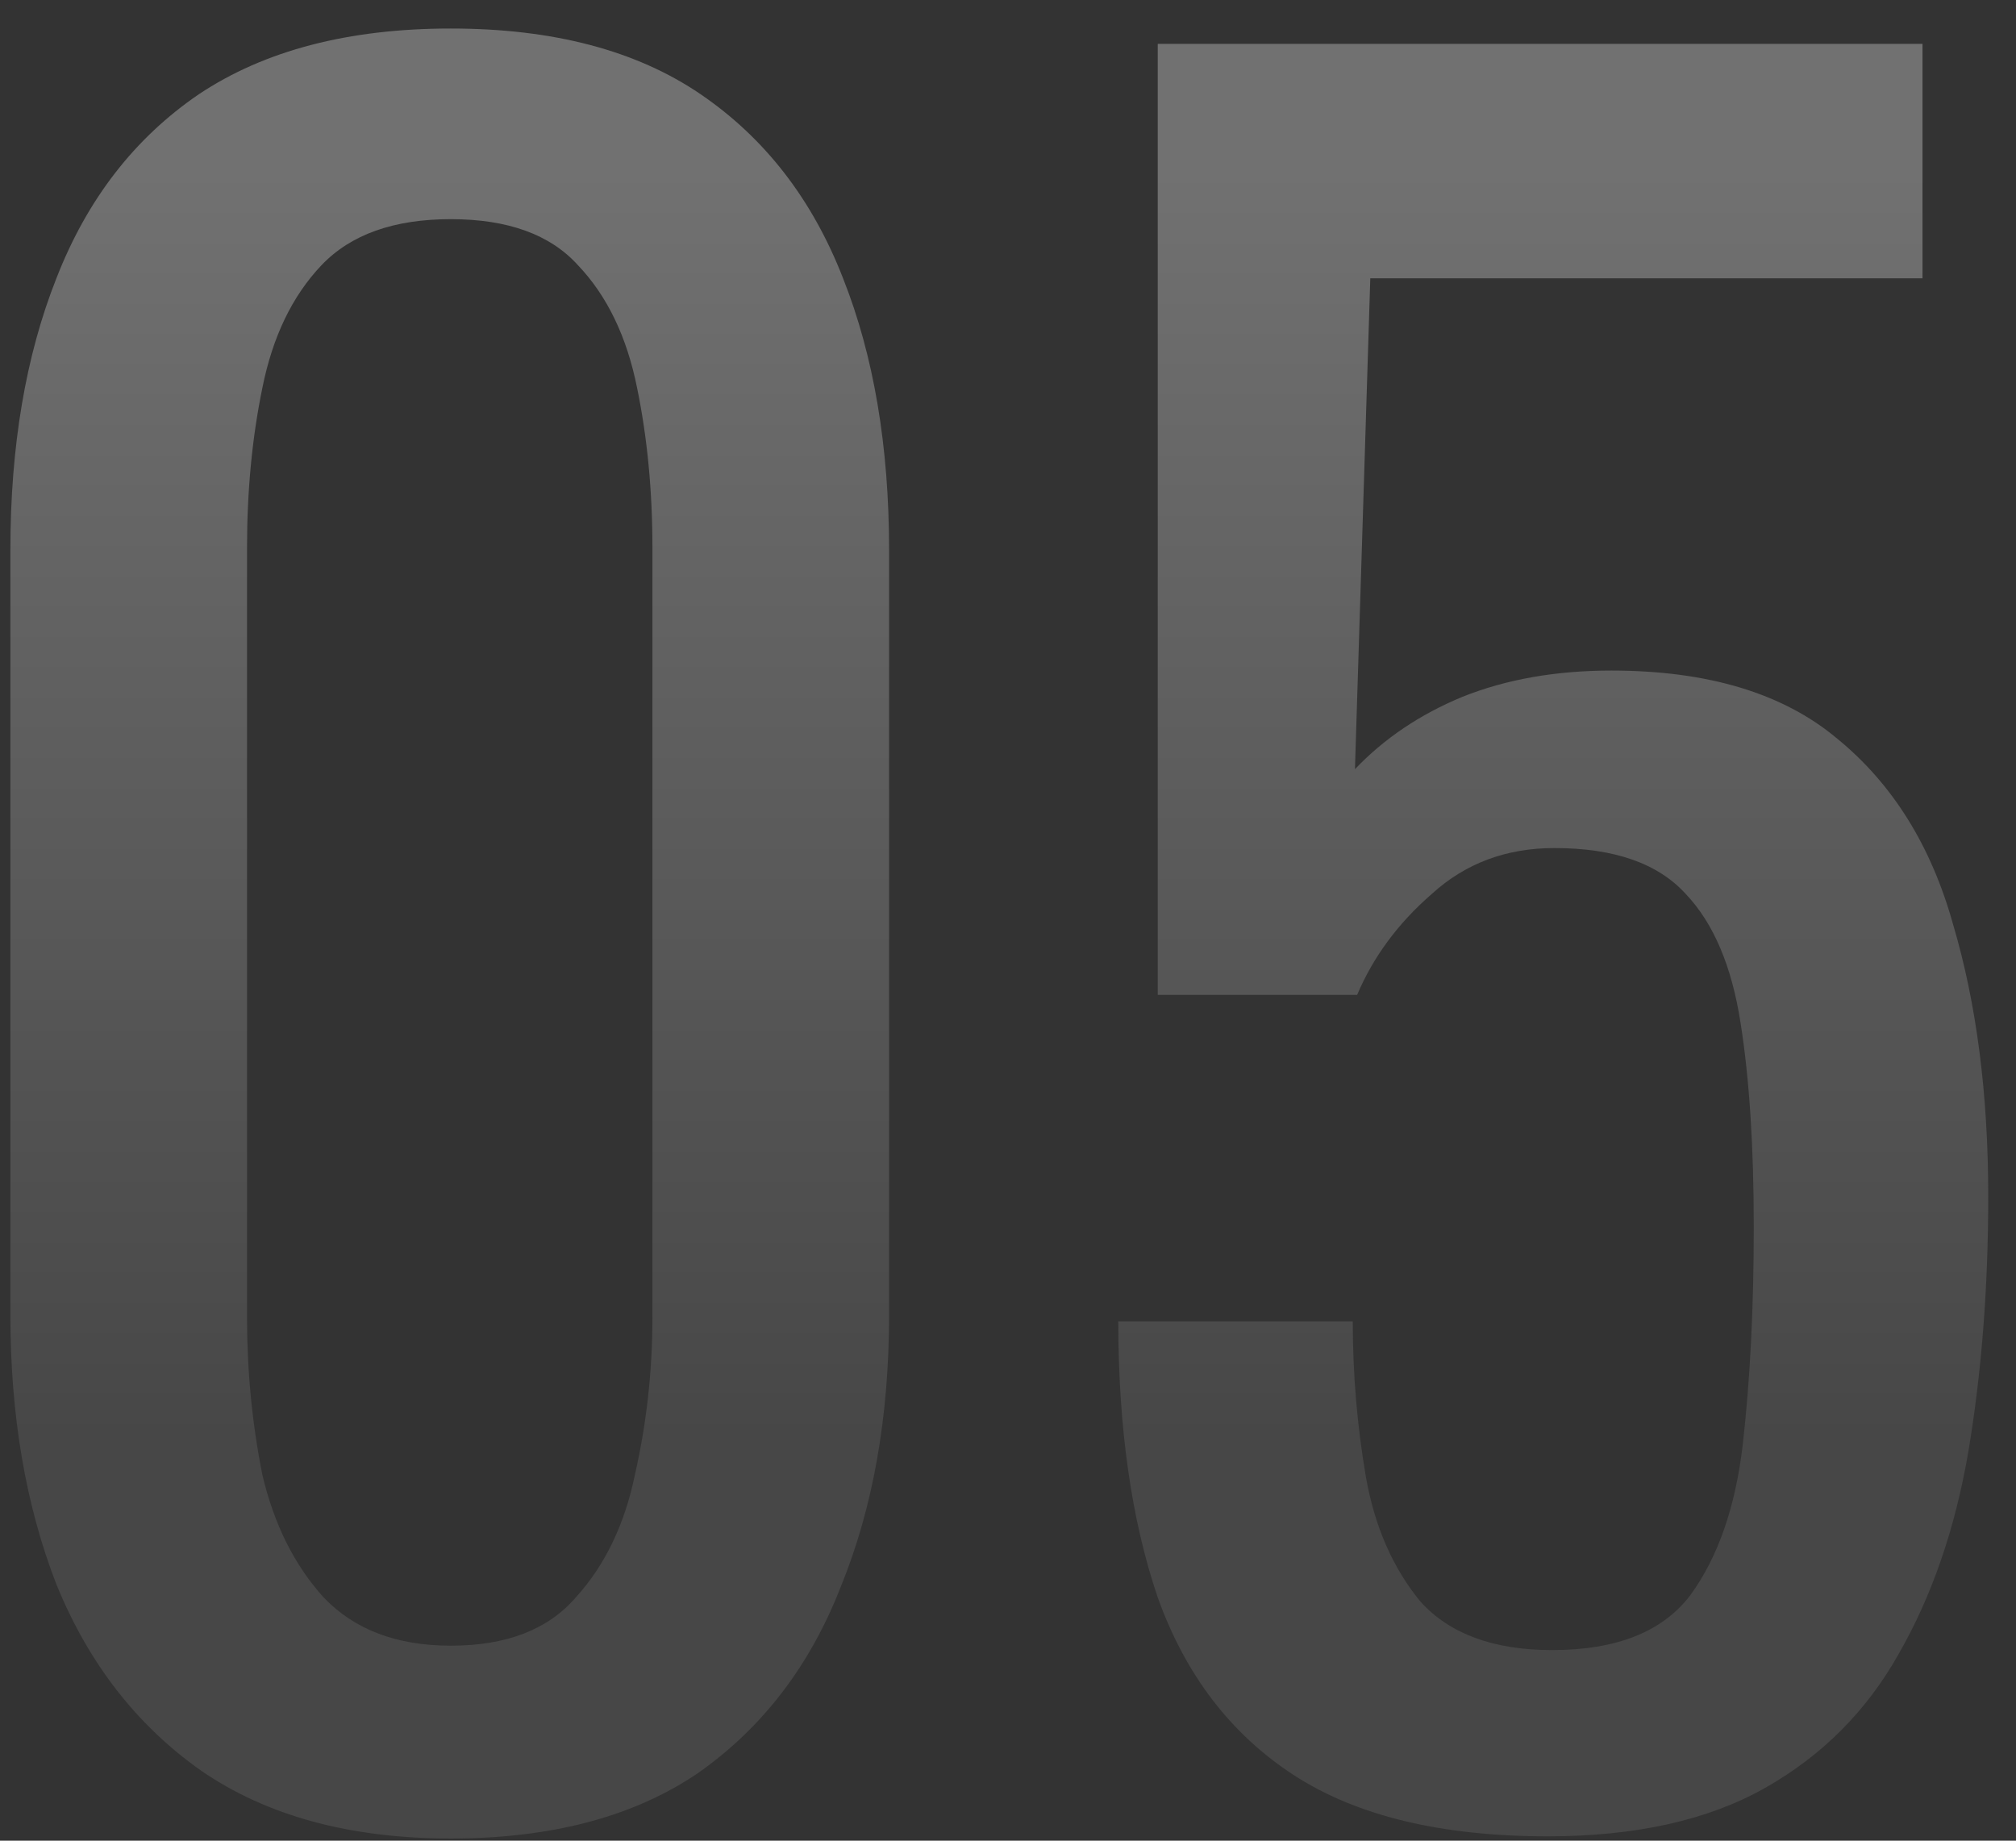 <?xml version="1.0" encoding="UTF-8"?> <svg xmlns="http://www.w3.org/2000/svg" width="69" height="63" viewBox="0 0 69 63" fill="none"><rect x="0" y="0" width="69" height="63" fill="#333333" stroke="none"/> <path opacity="0.3" d="M15.43 62.926C11.98 62.926 9.13 62.151 6.88 60.601C4.68 59.051 3.03 56.926 1.93 54.226C0.88 51.526 0.355 48.451 0.355 45.001V18.826C0.355 15.276 0.88 12.176 1.93 9.526C2.98 6.826 4.605 4.726 6.805 3.226C9.055 1.726 11.93 0.976 15.43 0.976C18.93 0.976 21.78 1.726 23.98 3.226C26.18 4.726 27.805 6.826 28.855 9.526C29.905 12.176 30.43 15.276 30.43 18.826V45.001C30.43 48.501 29.88 51.601 28.78 54.301C27.73 57.001 26.105 59.126 23.905 60.676C21.705 62.176 18.88 62.926 15.43 62.926ZM15.43 56.326C17.33 56.326 18.755 55.776 19.705 54.676C20.705 53.576 21.38 52.176 21.73 50.476C22.13 48.726 22.33 46.926 22.33 45.076V18.751C22.33 16.801 22.155 14.976 21.805 13.276C21.455 11.526 20.78 10.126 19.78 9.076C18.83 8.026 17.38 7.501 15.43 7.501C13.48 7.501 12.005 8.026 11.005 9.076C10.005 10.126 9.33 11.526 8.98 13.276C8.63 14.976 8.455 16.801 8.455 18.751V45.076C8.455 46.926 8.63 48.726 8.98 50.476C9.38 52.176 10.08 53.576 11.08 54.676C12.13 55.776 13.58 56.326 15.43 56.326ZM52.975 62.851C49.325 62.851 46.425 62.151 44.275 60.751C42.125 59.351 40.575 57.326 39.625 54.676C38.725 52.026 38.275 48.876 38.275 45.226H46.3C46.3 47.026 46.45 48.801 46.75 50.551C47.05 52.251 47.675 53.676 48.625 54.826C49.625 55.926 51.125 56.476 53.125 56.476C55.325 56.476 56.9 55.851 57.85 54.601C58.8 53.301 59.4 51.576 59.65 49.426C59.9 47.226 60.025 44.751 60.025 42.001C60.025 39.251 59.875 36.926 59.575 35.026C59.275 33.076 58.65 31.601 57.7 30.601C56.75 29.551 55.25 29.026 53.2 29.026C51.55 29.026 50.15 29.551 49 30.601C47.85 31.601 47 32.751 46.45 34.051H39.625V1.501H65.8V9.526H46.9L46.375 26.326C47.375 25.276 48.6 24.451 50.05 23.851C51.55 23.251 53.25 22.951 55.15 22.951C58.45 22.951 61.025 23.726 62.875 25.276C64.775 26.826 66.1 28.951 66.85 31.651C67.65 34.351 68.05 37.451 68.05 40.951C68.05 44.051 67.825 46.951 67.375 49.651C66.925 52.301 66.125 54.626 64.975 56.626C63.875 58.576 62.35 60.101 60.4 61.201C58.45 62.301 55.975 62.851 52.975 62.851Z" fill="url(#paint0_linear_186_787)"></path> <defs> <linearGradient id="paint0_linear_186_787" x1="33.212" y1="6.251" x2="33.212" y2="49.776" gradientUnits="userSpaceOnUse"> <stop stop-color="white"></stop> <stop offset="1" stop-color="#737373"></stop> </linearGradient> </defs> </svg> 
